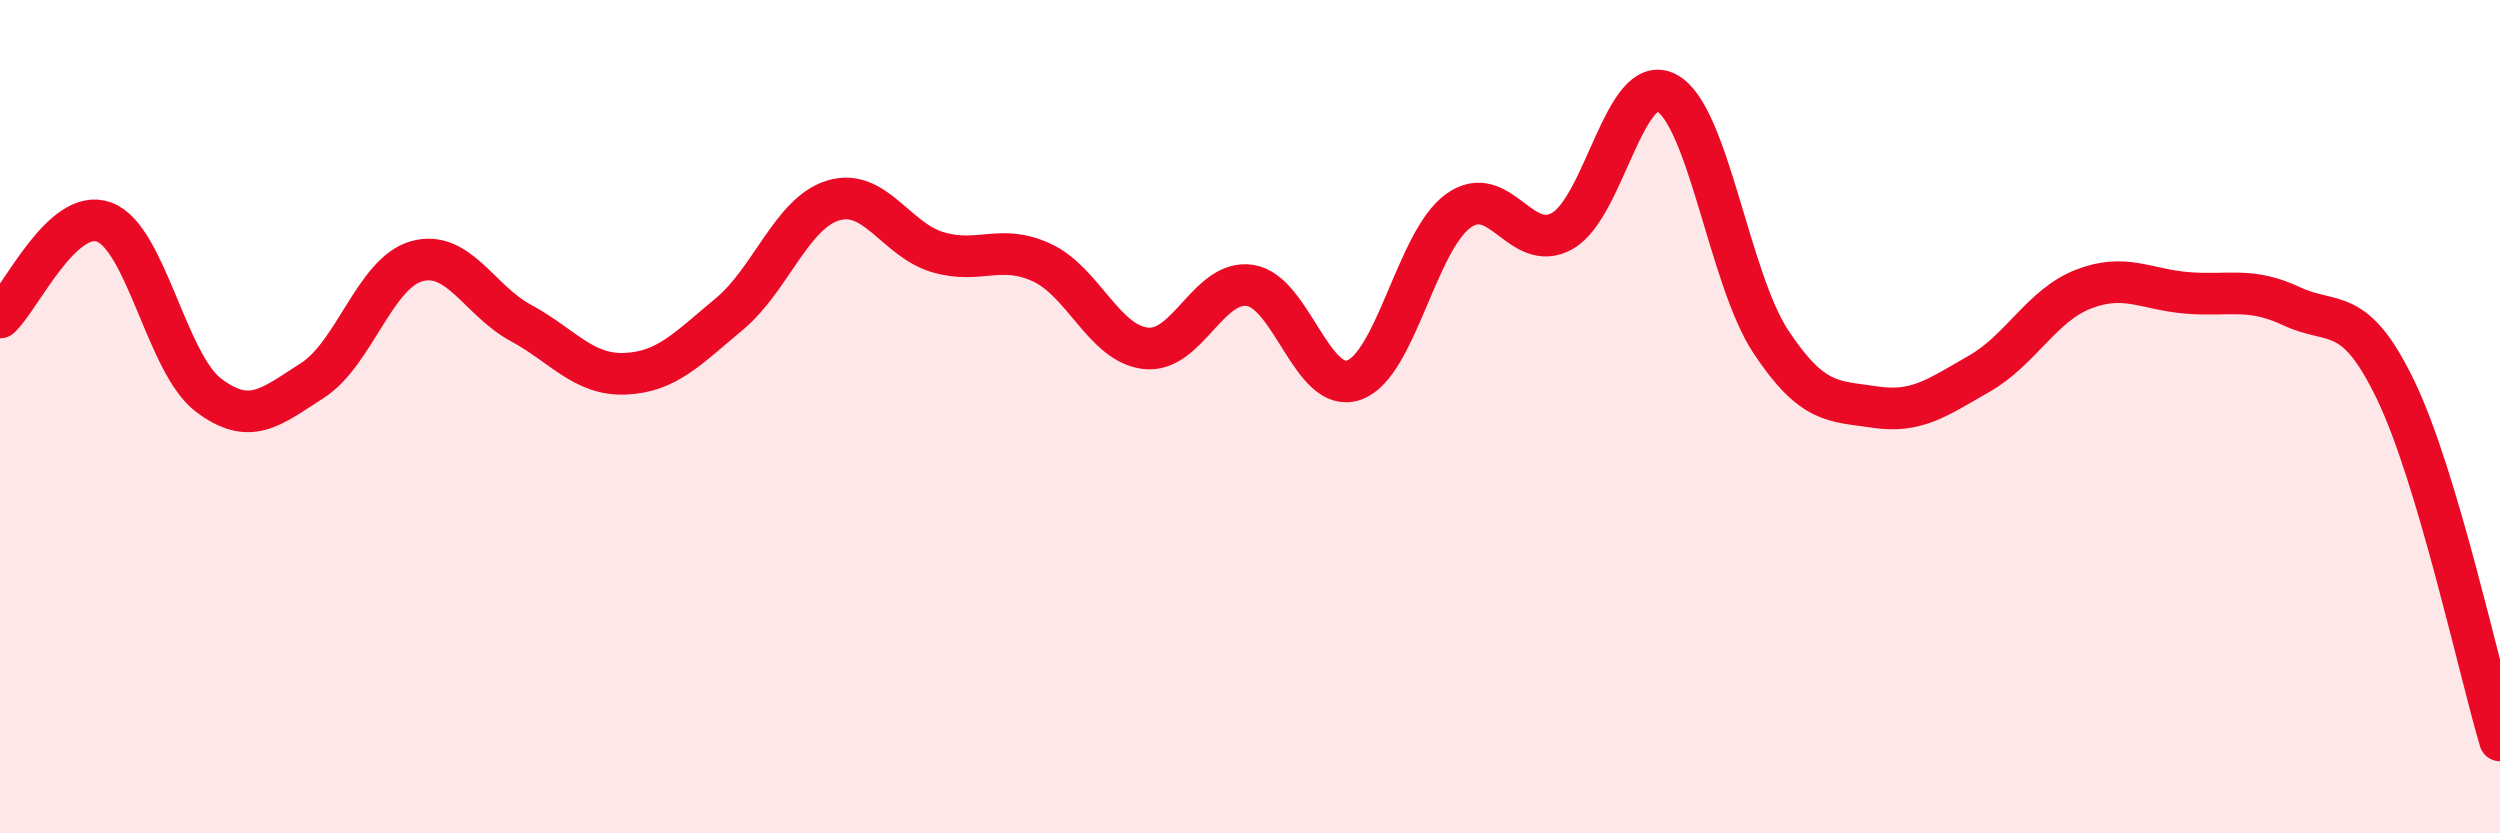 
    <svg width="60" height="20" viewBox="0 0 60 20" xmlns="http://www.w3.org/2000/svg">
      <path
        d="M 0,7.62 C 0.5,7.16 1.5,4.96 2.5,5.33 C 3.5,5.7 4,8.72 5,9.48 C 6,10.24 6.5,9.77 7.5,9.13 C 8.5,8.49 9,6.55 10,6.27 C 11,5.99 11.5,7.21 12.5,7.75 C 13.5,8.29 14,9.01 15,8.97 C 16,8.93 16.5,8.37 17.5,7.54 C 18.5,6.71 19,5.11 20,4.81 C 21,4.51 21.5,5.75 22.5,6.05 C 23.5,6.35 24,5.84 25,6.3 C 26,6.76 26.5,8.25 27.5,8.36 C 28.5,8.47 29,6.7 30,6.85 C 31,7 31.5,9.48 32.5,9.12 C 33.5,8.76 34,5.78 35,5.06 C 36,4.34 36.5,6.11 37.5,5.54 C 38.5,4.97 39,1.7 40,2.23 C 41,2.76 41.5,6.69 42.5,8.2 C 43.5,9.71 44,9.62 45,9.77 C 46,9.92 46.5,9.54 47.5,8.97 C 48.5,8.4 49,7.33 50,6.94 C 51,6.55 51.5,6.95 52.5,7.03 C 53.5,7.11 54,6.88 55,7.35 C 56,7.82 56.5,7.29 57.5,9.37 C 58.5,11.45 59.5,16.09 60,17.77L60 20L0 20Z"
        fill="#EB0A25"
        opacity="0.1"
        stroke-linecap="round"
        stroke-linejoin="round"
      />
      <path
        d="M 0,7.62 C 0.5,7.16 1.5,4.96 2.5,5.33 C 3.5,5.7 4,8.72 5,9.48 C 6,10.24 6.5,9.77 7.5,9.13 C 8.5,8.49 9,6.55 10,6.27 C 11,5.99 11.5,7.21 12.5,7.75 C 13.5,8.29 14,9.01 15,8.97 C 16,8.93 16.5,8.37 17.5,7.54 C 18.5,6.71 19,5.11 20,4.81 C 21,4.51 21.5,5.75 22.5,6.05 C 23.5,6.35 24,5.84 25,6.3 C 26,6.76 26.5,8.25 27.5,8.36 C 28.5,8.47 29,6.7 30,6.85 C 31,7 31.5,9.48 32.5,9.12 C 33.5,8.76 34,5.78 35,5.06 C 36,4.34 36.5,6.11 37.5,5.54 C 38.5,4.97 39,1.7 40,2.23 C 41,2.76 41.5,6.69 42.5,8.2 C 43.5,9.71 44,9.62 45,9.77 C 46,9.92 46.5,9.54 47.5,8.97 C 48.5,8.4 49,7.33 50,6.94 C 51,6.55 51.5,6.95 52.5,7.03 C 53.5,7.11 54,6.88 55,7.35 C 56,7.82 56.5,7.29 57.5,9.37 C 58.5,11.45 59.5,16.09 60,17.77"
        stroke="#EB0A25"
        stroke-width="1"
        fill="none"
        stroke-linecap="round"
        stroke-linejoin="round"
      />
    </svg>
  